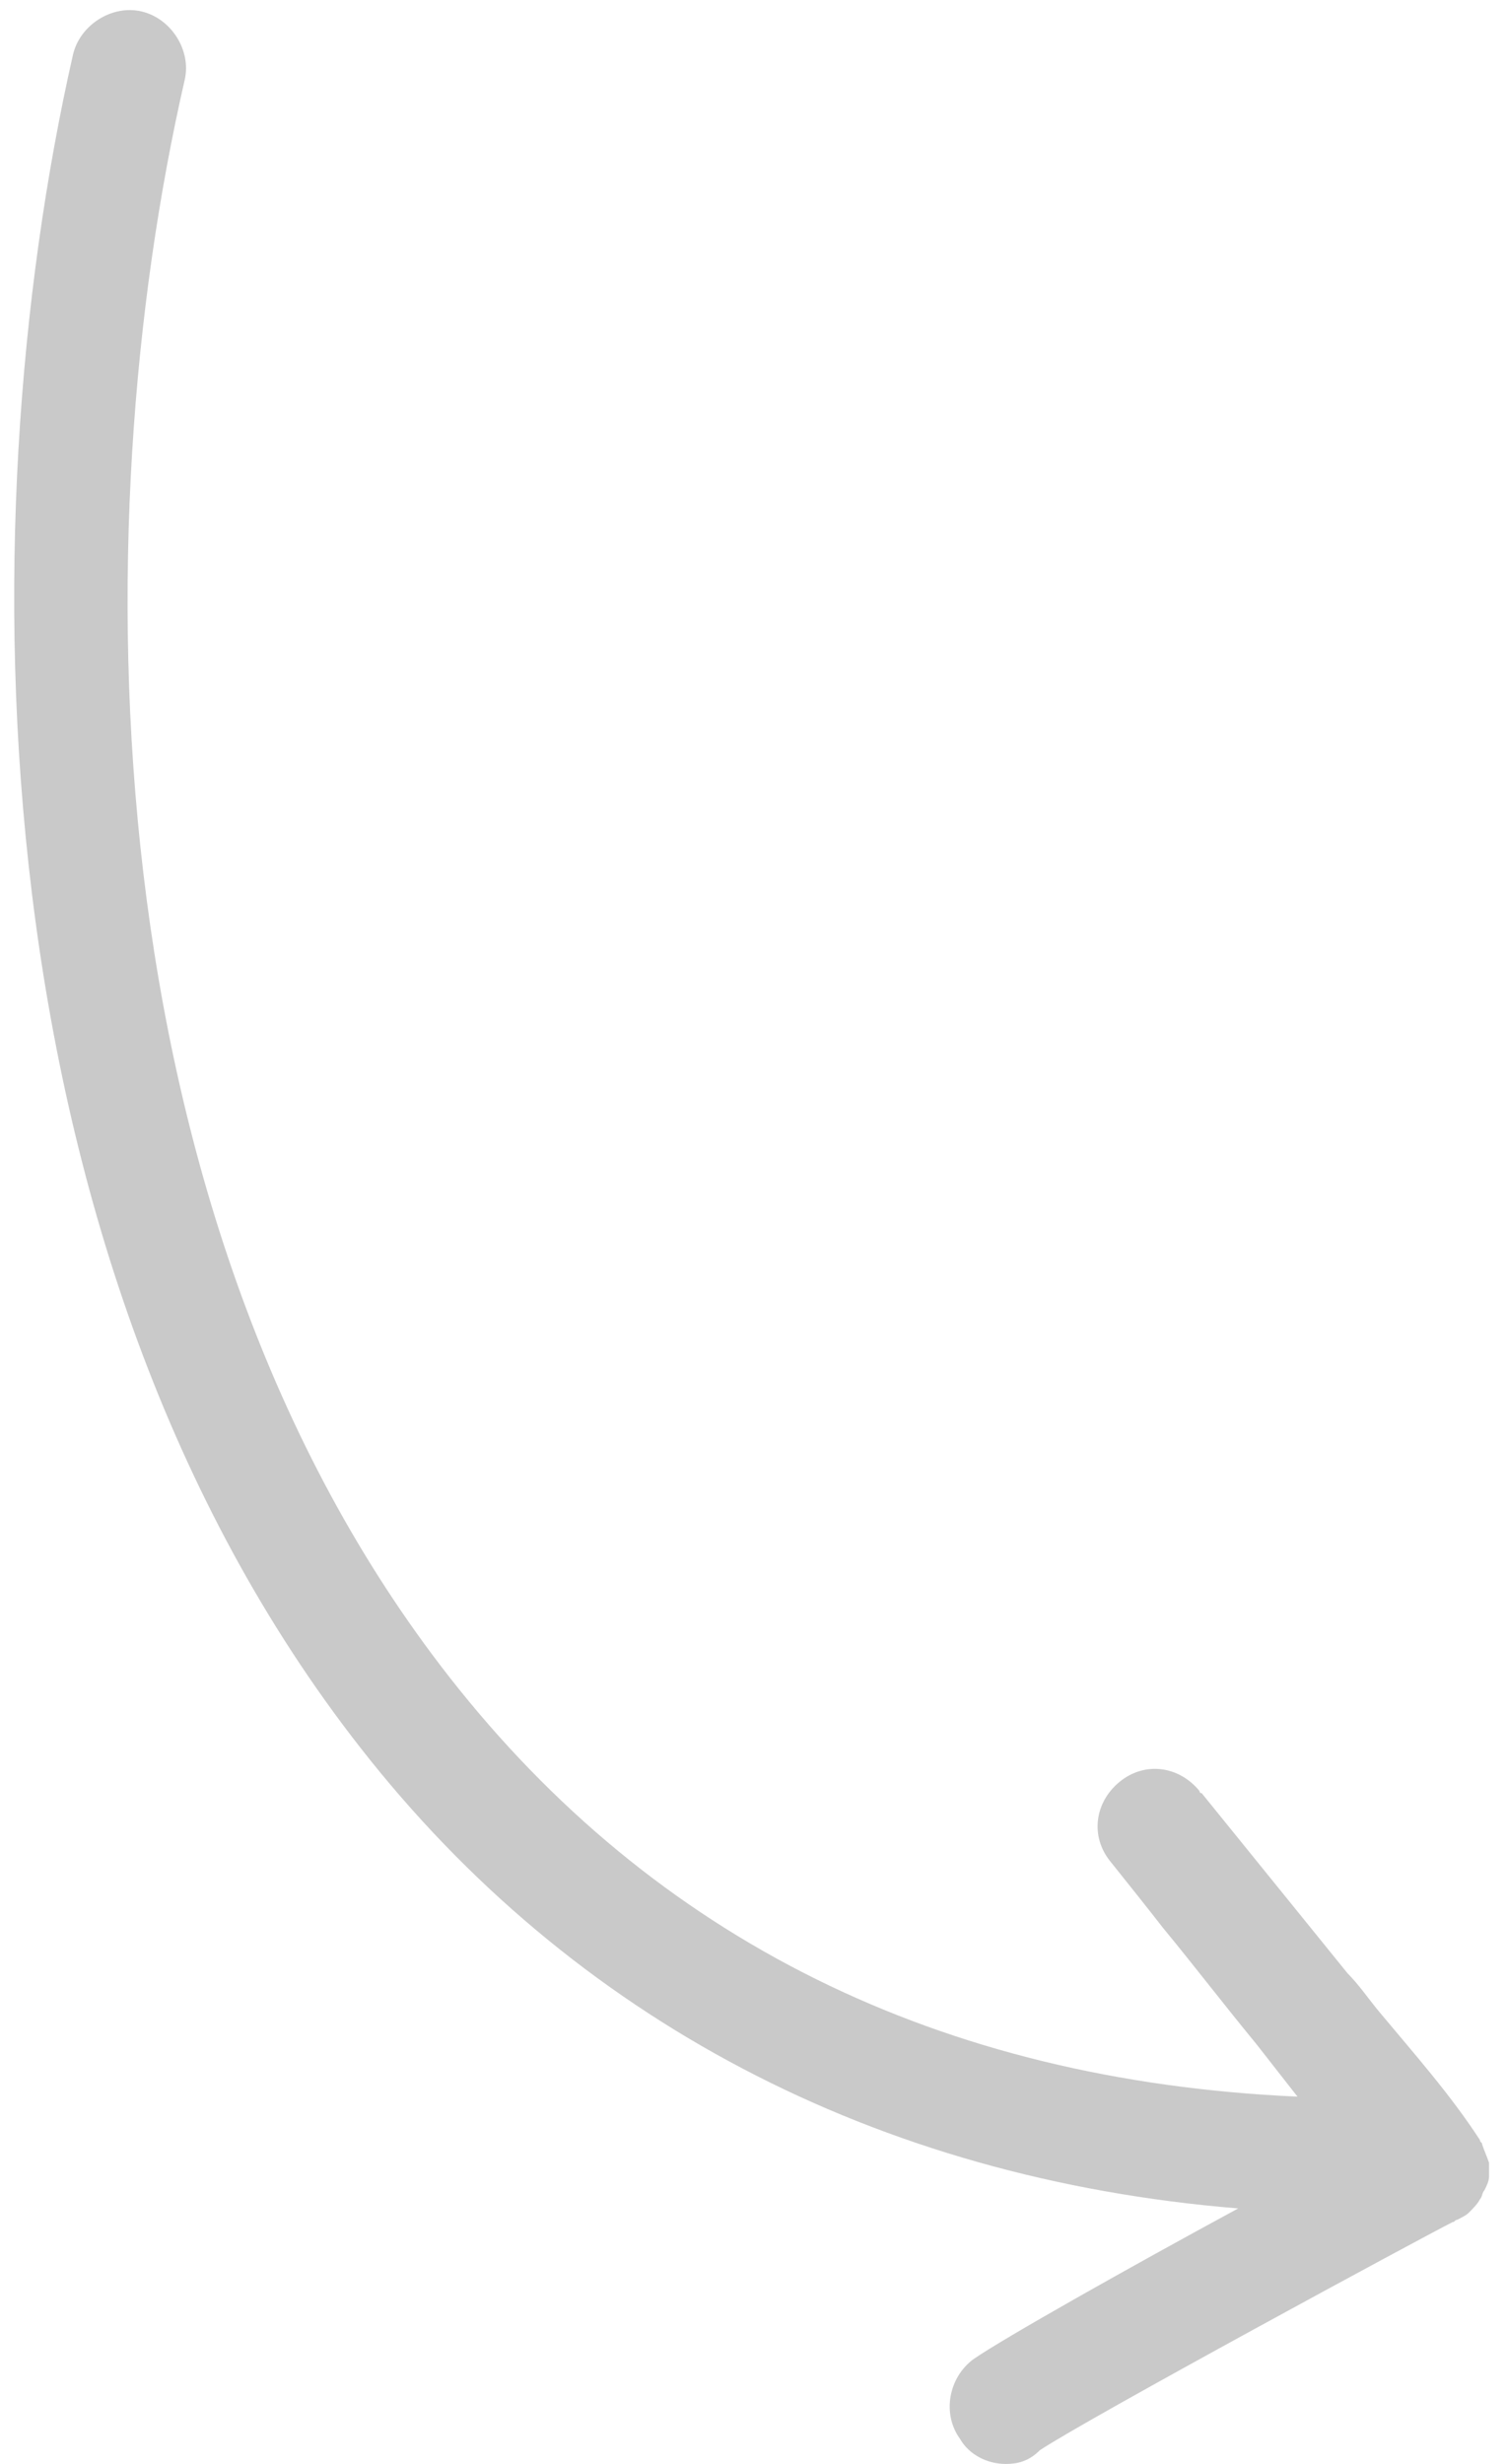<svg width="66" height="108" viewBox="0 0 66 108" fill="none" xmlns="http://www.w3.org/2000/svg">
<path d="M44.1 108C43.3 108 42.5 107.6 42.1 106.9C41.3 105.8 41.6 104.2 42.7 103.4C44 102.5 49.5 99.4 54.3 96.8C38.4 95.5 25.1 88.5 15.8 76.6C-1.1 55 -1.5 23.1 3.2 2.4C3.5 1.1 4.9 0.2 6.2 0.5C7.5 0.8 8.4 2.2 8.1 3.5C3.6 23.1 3.9 53.3 19.7 73.5C28.7 85 41.2 91.2 56.9 91.9L55.1 89.6C53.7 87.9 52.4 86.2 51 84.5C50.3 83.6 49.5 82.6 48.7 81.6C47.8 80.5 48 79 49.1 78.1C50.2 77.2 51.7 77.4 52.6 78.5C52.6 78.5 52.6 78.6 52.7 78.6L59.1 86.5C59.6 87 60 87.6 60.5 88.2C62 90 63.6 91.8 64.9 93.8C64.9 93.9 65 93.9 65 94C65.1 94.3 65.2 94.5 65.3 94.8V95.4C65.3 95.6 65.2 95.8 65.1 96C65 96.1 65 96.3 64.9 96.4C64.8 96.6 64.6 96.8 64.4 97C64.3 97.1 64.1 97.2 63.9 97.3C63.8 97.3 63.8 97.4 63.7 97.4C62.5 98 47.7 106 45.6 107.4C45.1 107.9 44.6 108 44.1 108Z" fill="#C9C9C9"/>
</svg>
